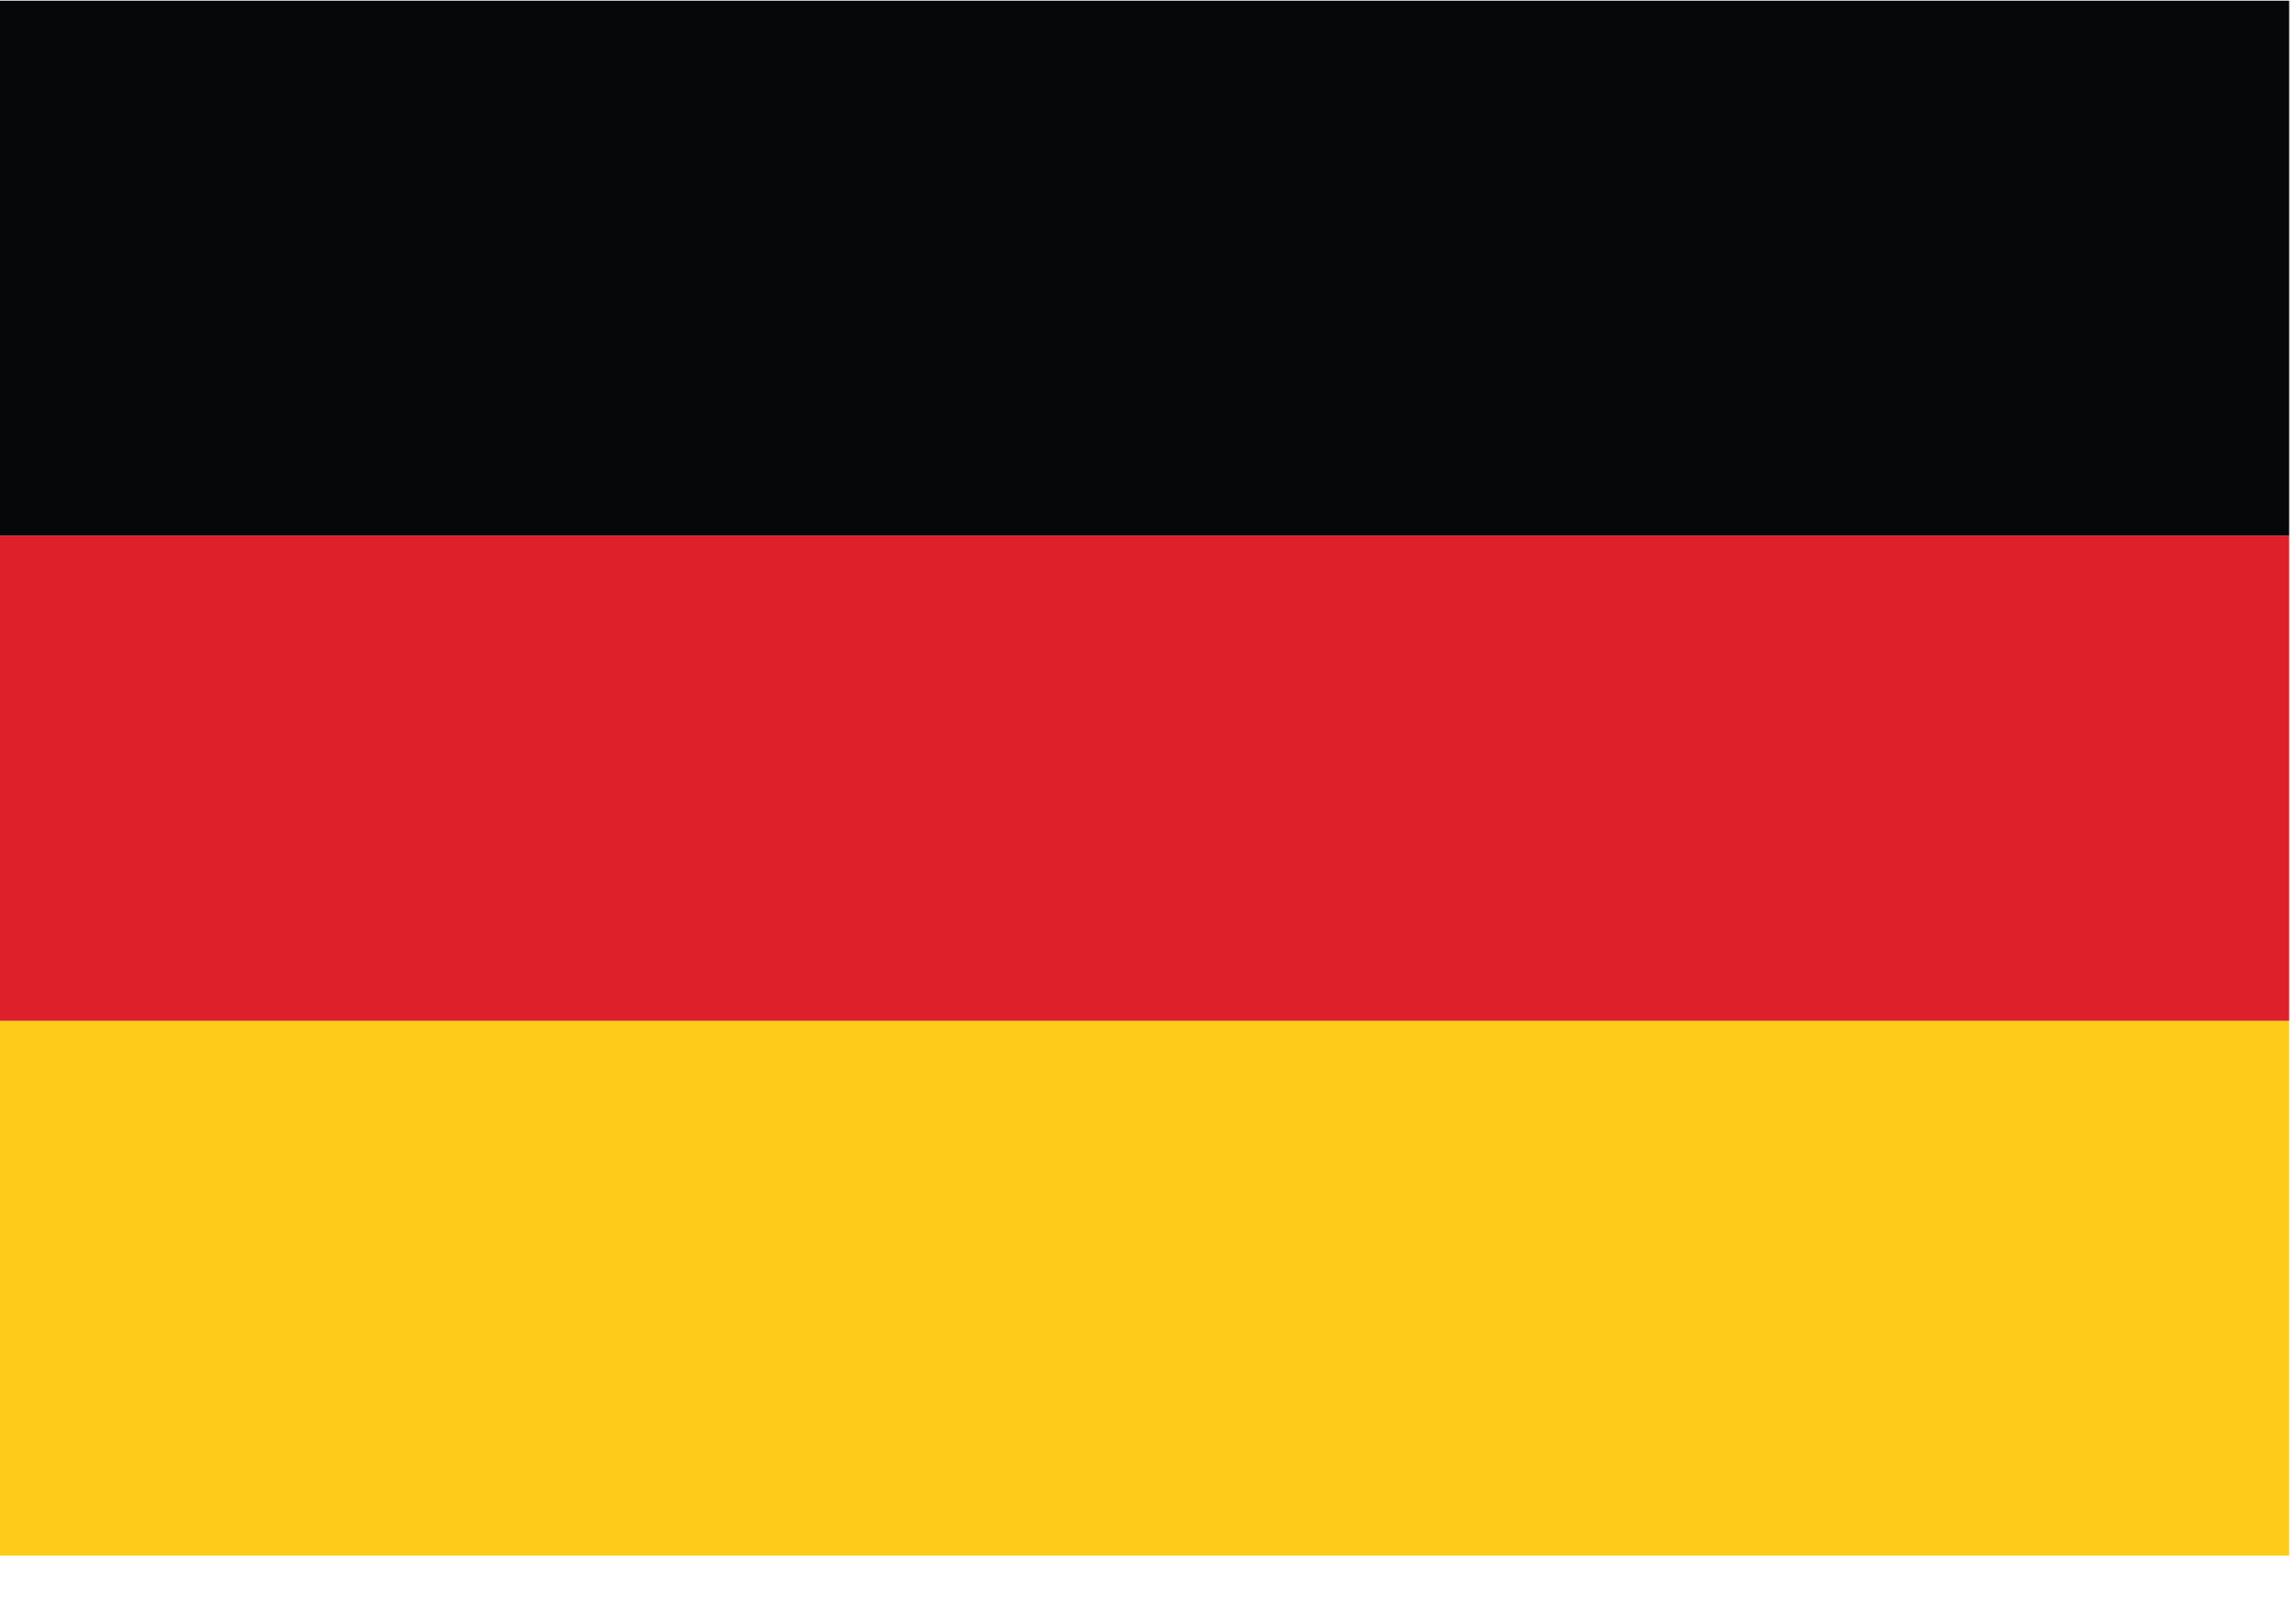 <?xml version="1.0" encoding="UTF-8" standalone="no"?>
<!DOCTYPE svg PUBLIC "-//W3C//DTD SVG 1.1//EN" "http://www.w3.org/Graphics/SVG/1.1/DTD/svg11.dtd">
<svg width="20px" height="14px" version="1.1" xmlns="http://www.w3.org/2000/svg" xmlns:xlink="http://www.w3.org/1999/xlink" xml:space="preserve" xmlns:serif="http://www.serif.com/" style="fill-rule:evenodd;clip-rule:evenodd;stroke-linejoin:round;stroke-miterlimit:2;">
    <g transform="matrix(0.144,0,0,0.144,0,0)">
        <g transform="matrix(0.351,0,0,0.359,0,-224.446)">
            <rect x="0" y="625.313" width="394.517" height="90.187" style="fill:rgb(6,7,9);"/>
        </g>
    </g>
    <g transform="matrix(0.144,0,0,0.144,0,0)">
        <g transform="matrix(0.351,0,0,0.359,0,-101.031)">
            <rect x="0" y="453.408" width="394.517" height="90.159" style="fill:rgb(255,203,26);"/>
        </g>
    </g>
    <g transform="matrix(0.144,0,0,0.144,0,0)">
        <g transform="matrix(0.351,0,0,0.359,0,-162.733)">
            <rect x="0" y="543.568" width="394.517" height="81.745" style="fill:rgb(221,32,42);"/>
        </g>
    </g>
</svg>
